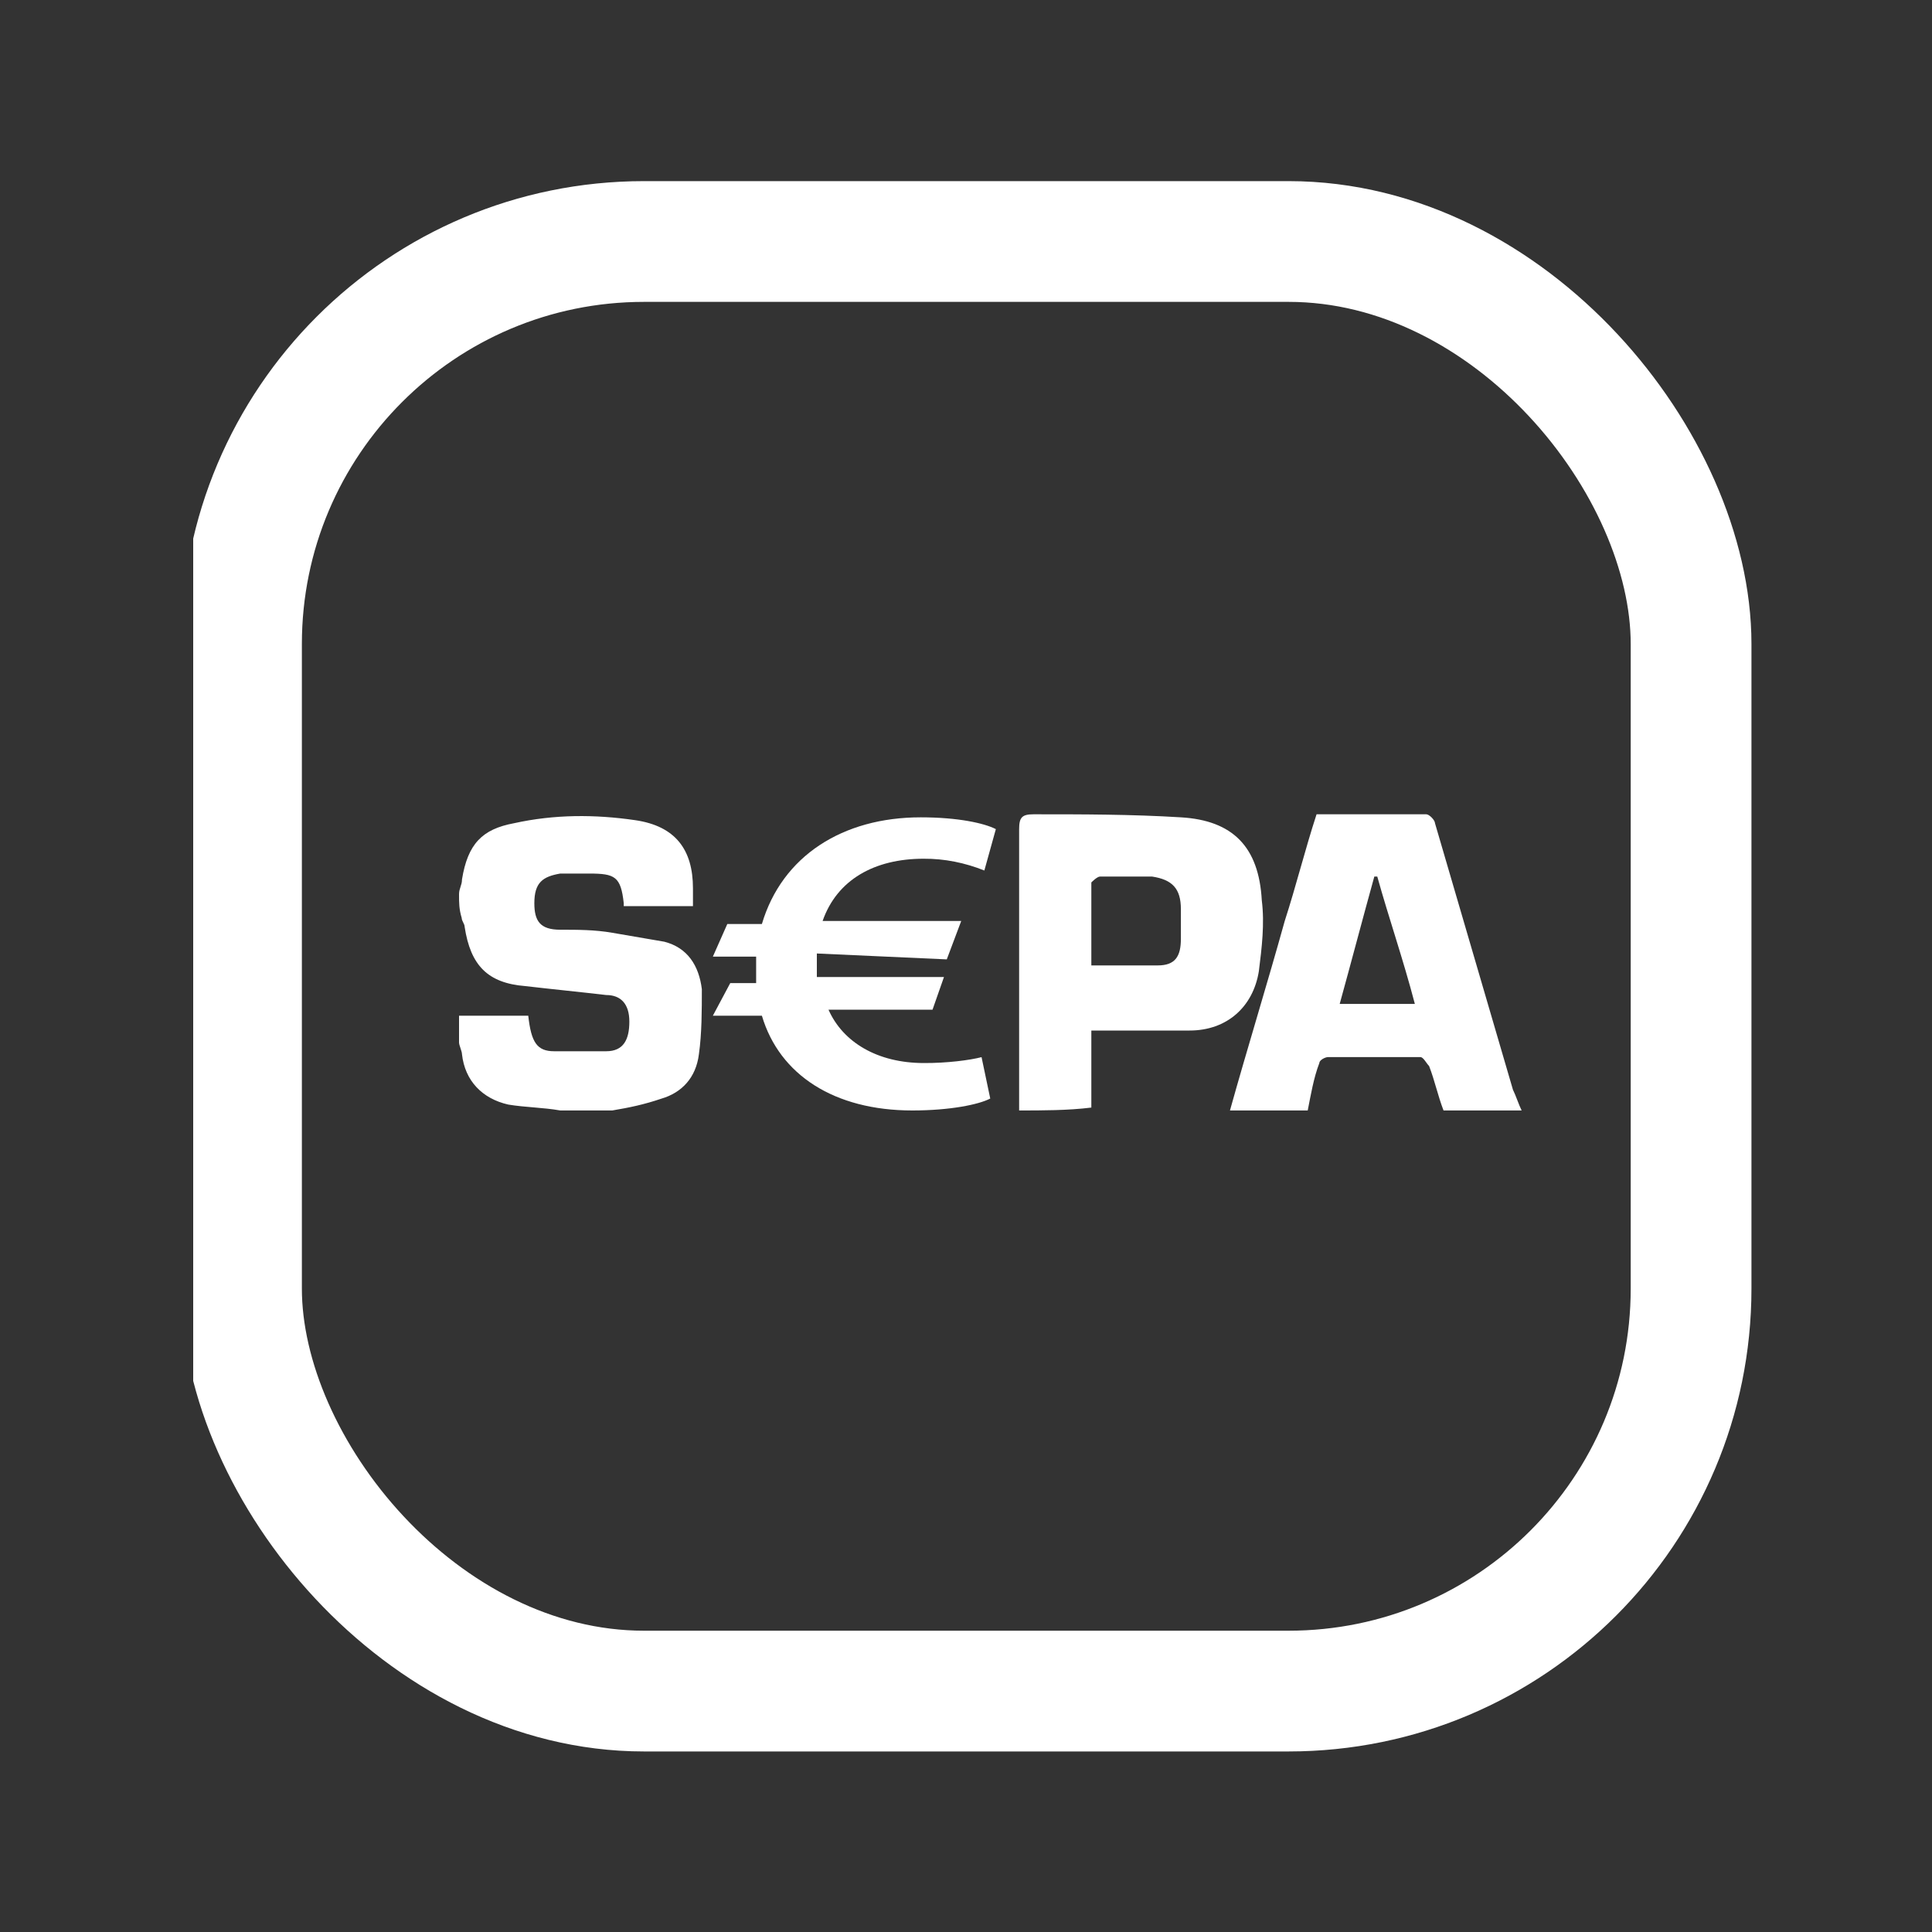 <svg xmlns="http://www.w3.org/2000/svg" width="40" height="40" viewBox="0 0 40 40" fill="none"><rect x="0" y="0" width="40" height="40" fill="#333333" stroke="none"/><g clip-path="url(#clip0_828_7249)"><path d="M9.504 18.514C9.504 18.392 9.565 18.33 9.565 18.208C9.684 17.473 9.983 17.166 10.642 17.044C11.477 16.859 12.316 16.859 13.152 16.981C13.988 17.103 14.347 17.595 14.347 18.392V18.761H12.914V18.699C12.853 18.148 12.734 18.086 12.197 18.086H11.6C11.239 18.148 11.063 18.27 11.063 18.699C11.063 19.068 11.182 19.249 11.6 19.249C11.959 19.249 12.316 19.249 12.676 19.312L13.753 19.497C14.232 19.619 14.47 19.988 14.531 20.479C14.531 20.907 14.531 21.399 14.47 21.827C14.409 22.318 14.11 22.625 13.692 22.747C13.332 22.869 13.033 22.931 12.676 22.991H11.6C11.239 22.928 10.883 22.928 10.523 22.869C9.986 22.747 9.626 22.378 9.565 21.827C9.565 21.765 9.504 21.642 9.504 21.583V21.029H10.937C10.998 21.58 11.117 21.765 11.474 21.765H12.551C12.911 21.765 13.03 21.52 13.03 21.151C13.03 20.782 12.85 20.601 12.551 20.601C12.014 20.538 11.416 20.479 10.876 20.416C10.098 20.354 9.742 19.988 9.62 19.19C9.62 19.127 9.559 19.068 9.559 19.005C9.504 18.821 9.504 18.699 9.504 18.514ZM21.1 22.991V17.166C21.1 16.922 21.161 16.859 21.399 16.859C22.415 16.859 23.43 16.859 24.449 16.922C25.526 16.985 26.063 17.535 26.124 18.64C26.185 19.131 26.124 19.622 26.063 20.11C25.944 20.845 25.404 21.336 24.629 21.336H22.595V22.931C22.116 22.991 21.579 22.991 21.1 22.991ZM22.595 19.988H23.97C24.33 19.988 24.449 19.803 24.449 19.437V18.824C24.449 18.395 24.269 18.211 23.851 18.148H22.775C22.713 18.148 22.595 18.27 22.595 18.27V19.988ZM25.465 22.991C25.825 21.702 26.242 20.354 26.599 19.068C26.837 18.333 27.017 17.598 27.258 16.859H29.53C29.592 16.859 29.71 16.981 29.71 17.044L31.324 22.562C31.385 22.684 31.443 22.869 31.504 22.991H29.887C29.768 22.684 29.707 22.378 29.588 22.071C29.527 22.008 29.469 21.886 29.408 21.886H27.496C27.435 21.886 27.316 21.949 27.316 22.008C27.197 22.315 27.136 22.684 27.075 22.991H25.465ZM28.515 18.148H28.454C28.216 19.005 27.975 19.925 27.737 20.785H29.293C29.052 19.862 28.753 19.005 28.515 18.148Z" fill="white"></path><path d="M19.127 22.009C18.169 22.009 17.452 21.58 17.153 20.904H19.307L19.544 20.228H16.912V19.741L19.602 19.863L19.901 19.068H17.031C17.33 18.211 18.108 17.779 19.123 17.779C19.554 17.776 19.978 17.862 20.38 18.023L20.618 17.166C20.38 17.044 19.84 16.922 19.062 16.922C17.449 16.922 16.192 17.72 15.774 19.131H15.058L14.759 19.806H15.655V20.354H15.119L14.759 21.029H15.774C16.138 22.256 17.275 22.991 18.889 22.991C19.667 22.991 20.264 22.869 20.502 22.744L20.322 21.887C20.084 21.949 19.605 22.012 19.127 22.009Z" fill="white"></path><rect x="5" y="5" width="30.012" height="30.012" rx="8.333" stroke="white" stroke-width="2.5" stroke-linecap="round" stroke-linejoin="round"></rect></g><defs><clipPath id="clip0_828_7249"><rect width="33" height="33.846" fill="white" transform="translate(4 3)"></rect></clipPath></defs></svg>